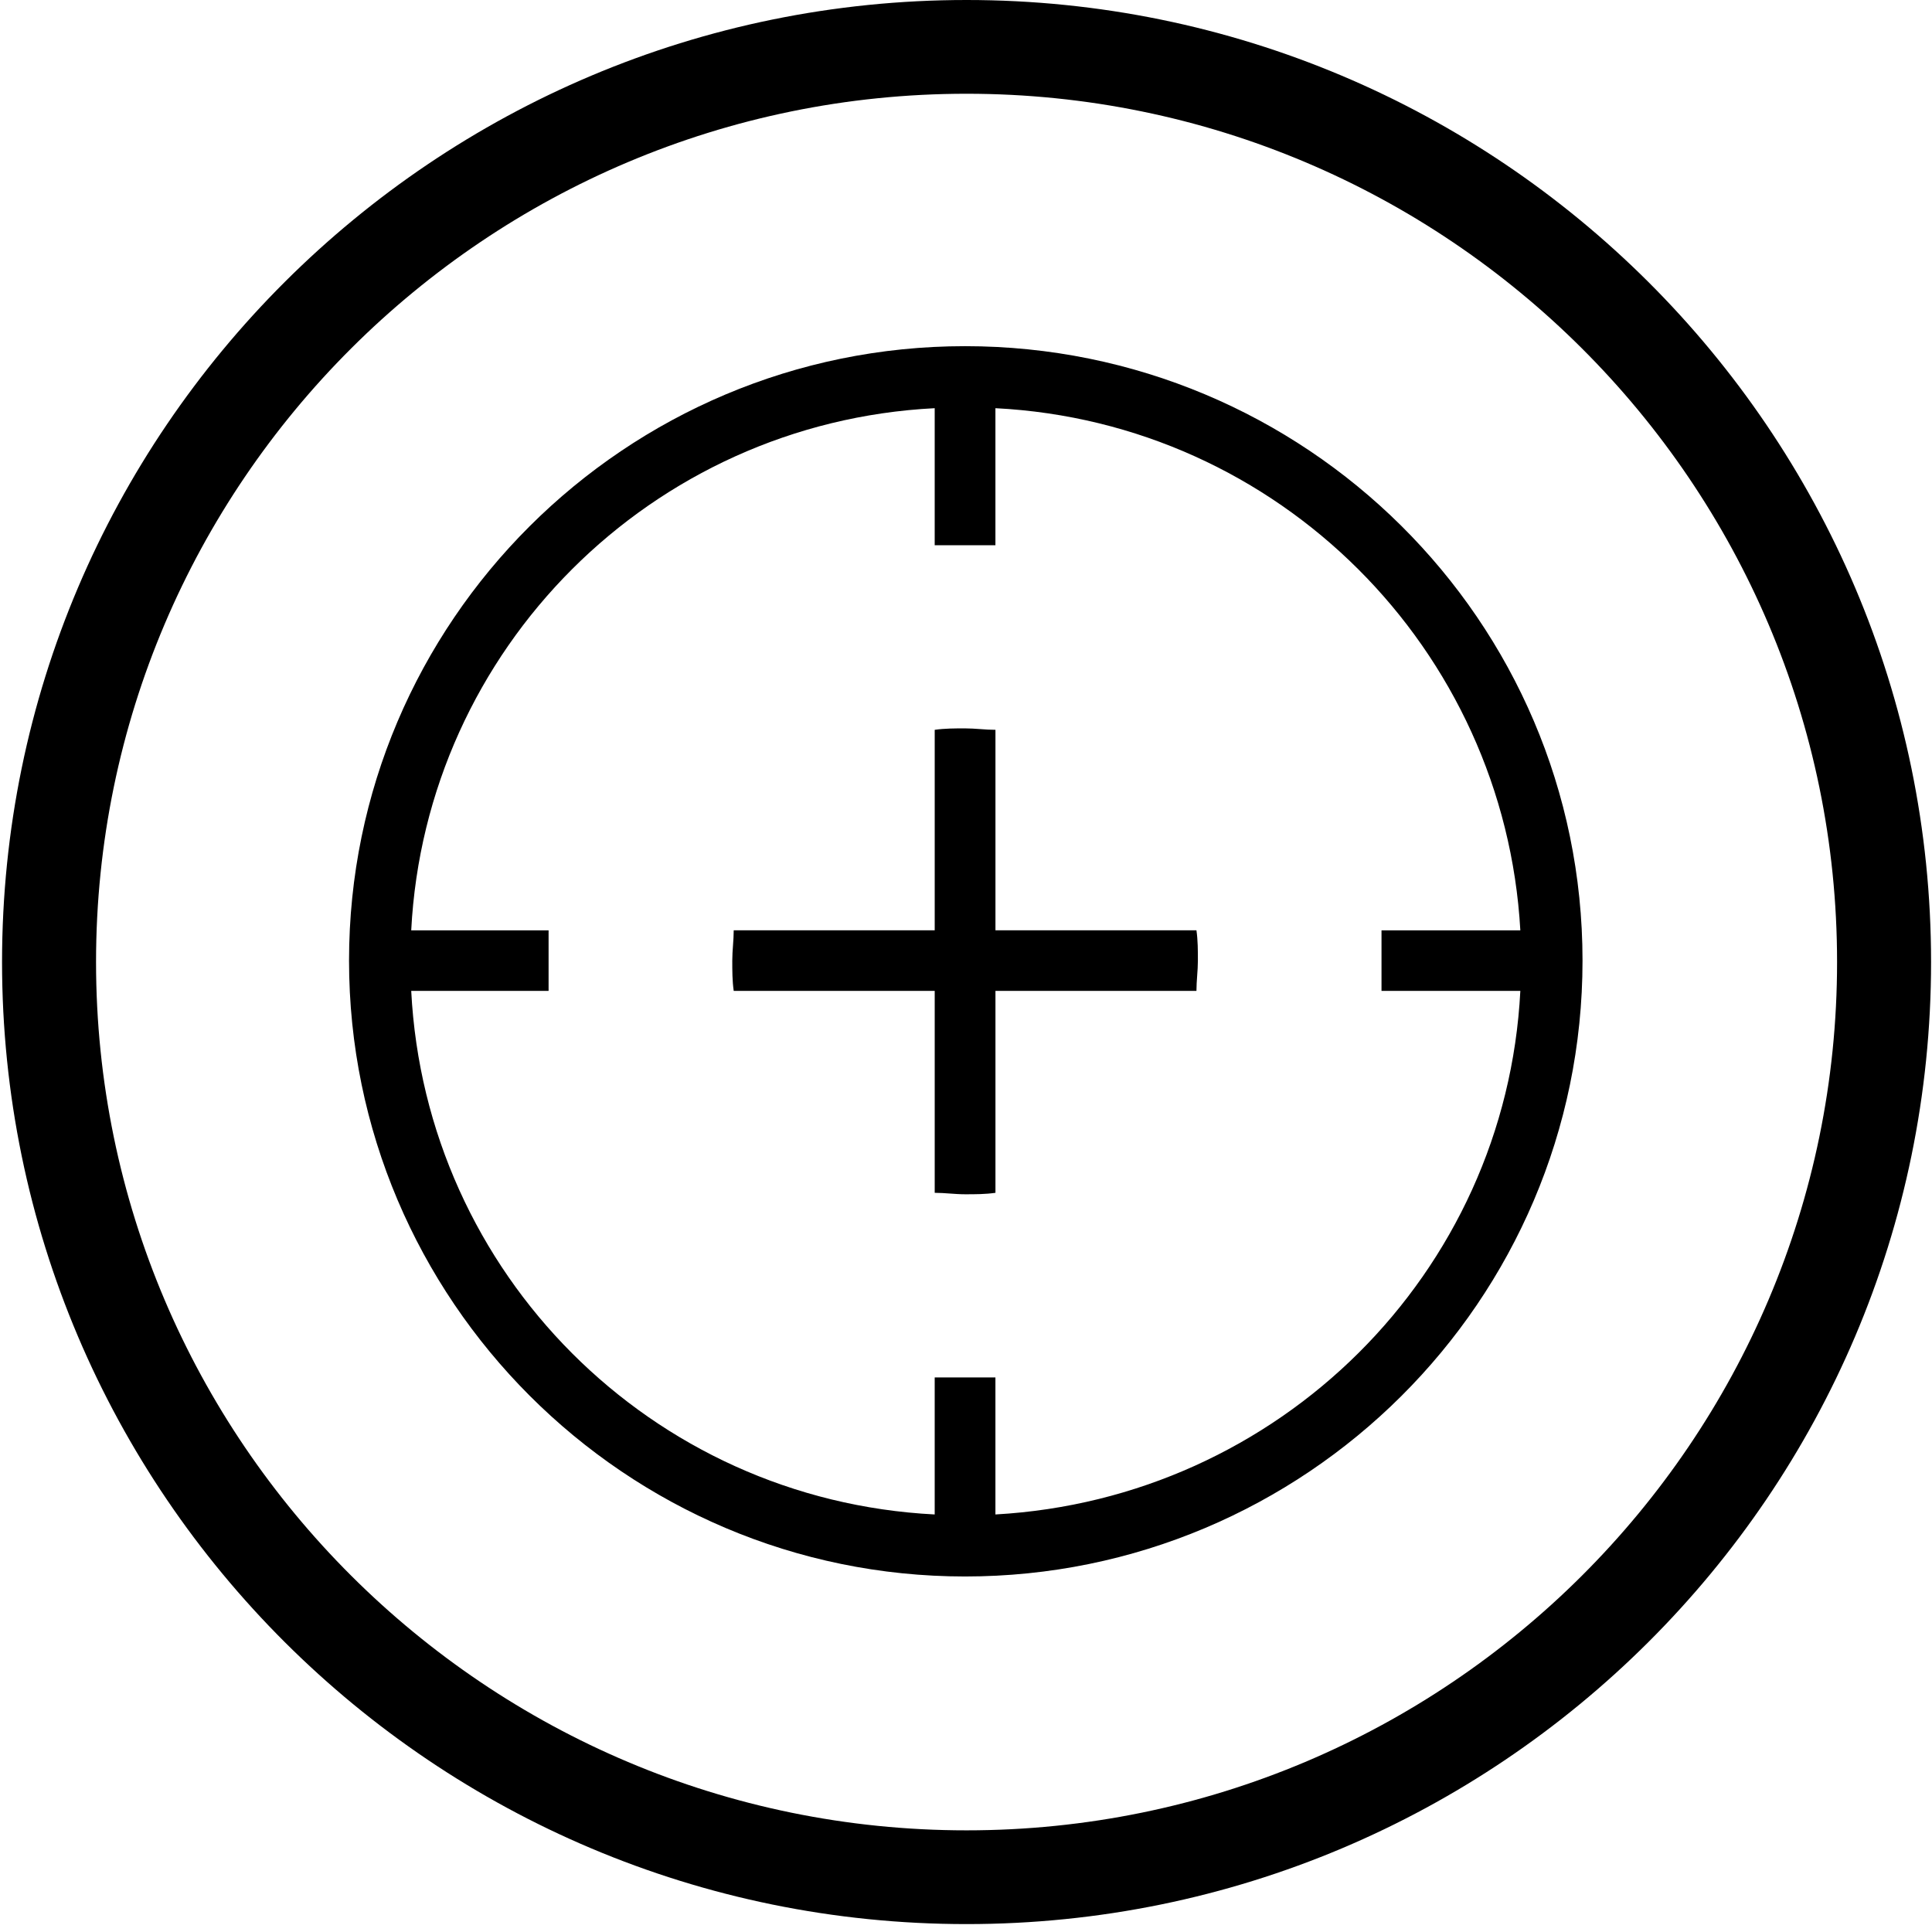 <svg xmlns="http://www.w3.org/2000/svg" fill="none" viewBox="0 0 118 118" height="118" width="118">
<path fill="black" d="M59.034 117.517C26.532 117.517 0.125 91.177 0.125 58.758C0.125 26.34 26.532 0 59.034 0C91.535 0 117.943 26.34 117.943 58.758C117.943 91.177 91.535 117.517 59.034 117.517ZM59.034 5.726C29.712 5.726 5.866 29.511 5.866 58.758C5.866 88.005 29.712 111.791 59.034 111.791C88.356 111.791 112.202 88.005 112.202 58.758C112.202 29.511 88.356 5.726 59.034 5.726Z"></path>
<path fill="black" d="M58.942 21.143C38.187 21.143 21.318 37.968 21.318 58.67C21.318 79.372 38.187 96.286 58.942 96.286C79.697 96.286 96.655 79.46 96.655 58.67C96.655 37.88 79.697 21.143 58.942 21.143ZM60.797 92.498V84.129C60.179 84.129 59.561 84.129 58.942 84.129C58.324 84.129 57.706 84.129 57.088 84.129V92.498C39.777 91.618 25.999 77.787 25.116 60.52H33.506C33.506 59.904 33.506 59.287 33.506 58.67C33.506 58.054 33.506 57.437 33.506 56.821H25.116C25.999 39.642 39.777 25.811 57.088 24.931V33.3C57.706 33.3 58.324 33.3 58.942 33.3C59.561 33.3 60.179 33.3 60.797 33.3V24.931C78.108 25.811 91.885 39.642 92.857 56.821H84.378C84.378 57.437 84.378 58.054 84.378 58.67C84.378 59.287 84.378 59.904 84.378 60.52H92.857C91.974 77.787 78.108 91.529 60.797 92.498Z"></path>
<path fill="black" d="M60.799 56.82V44.575C60.181 44.575 59.562 44.487 58.944 44.487C58.326 44.487 57.708 44.487 57.089 44.575V56.82H44.813C44.813 57.437 44.725 58.054 44.725 58.67C44.725 59.287 44.725 59.904 44.813 60.52H57.089V72.853C57.708 72.853 58.326 72.942 58.944 72.942C59.562 72.942 60.181 72.942 60.799 72.853V60.52H73.075C73.075 59.904 73.163 59.287 73.163 58.67C73.163 58.054 73.163 57.437 73.075 56.82H60.799Z"></path>
</svg>
